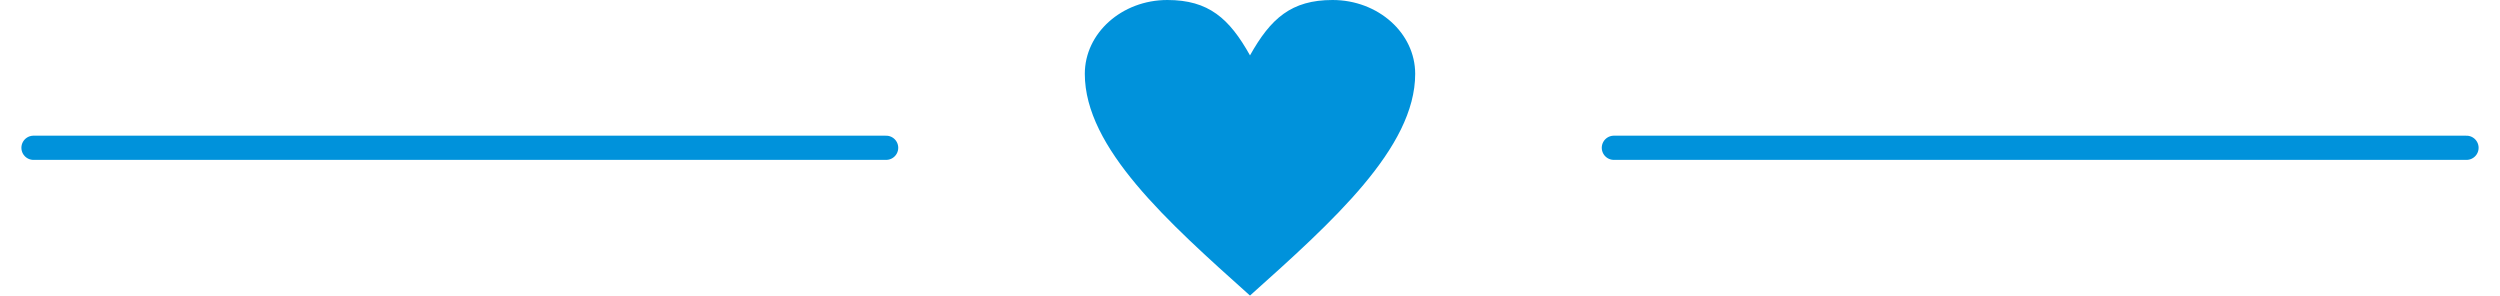 <?xml version="1.0" encoding="UTF-8"?>
<!DOCTYPE svg PUBLIC "-//W3C//DTD SVG 1.1//EN" "http://www.w3.org/Graphics/SVG/1.1/DTD/svg11.dtd">
<!-- Creator: CorelDRAW 2021 (64-Bit) -->
<svg xmlns="http://www.w3.org/2000/svg" xml:space="preserve" width="203px" height="24px" version="1.1" shape-rendering="geometricPrecision" text-rendering="geometricPrecision" image-rendering="optimizeQuality" fill-rule="evenodd" clip-rule="evenodd"
viewBox="0 0 256900 30900"
 xmlns:xlink="http://www.w3.org/1999/xlink"
 xmlns:xodm="http://www.corel.com/coreldraw/odm/2003">
 <g id="Layer_x0020_1">
  <path fill="#0092DB" fill-rule="nonzero" d="M128450 5790c2160,-3860 4320,-5790 8630,-5790 4770,0 8640,3460 8640,7720 0,7730 -8640,15450 -17270,23180 -8640,-7730 -17270,-15450 -17270,-23180 0,-4260 3870,-7720 8630,-7720 4320,0 6480,1930 8640,5790z"/>
  <line fill="none" stroke="#0092DB" stroke-width="2530" stroke-linecap="round" stroke-linejoin="round" stroke-miterlimit="2.613" x1="1270" y1="15450" x2="90410" y2= "15450" />
  <line fill="none" stroke="#0092DB" stroke-width="2530" stroke-linecap="round" stroke-linejoin="round" stroke-miterlimit="2.613" x1="166490" y1="15450" x2="255630" y2= "15450" />
 </g>
</svg>
